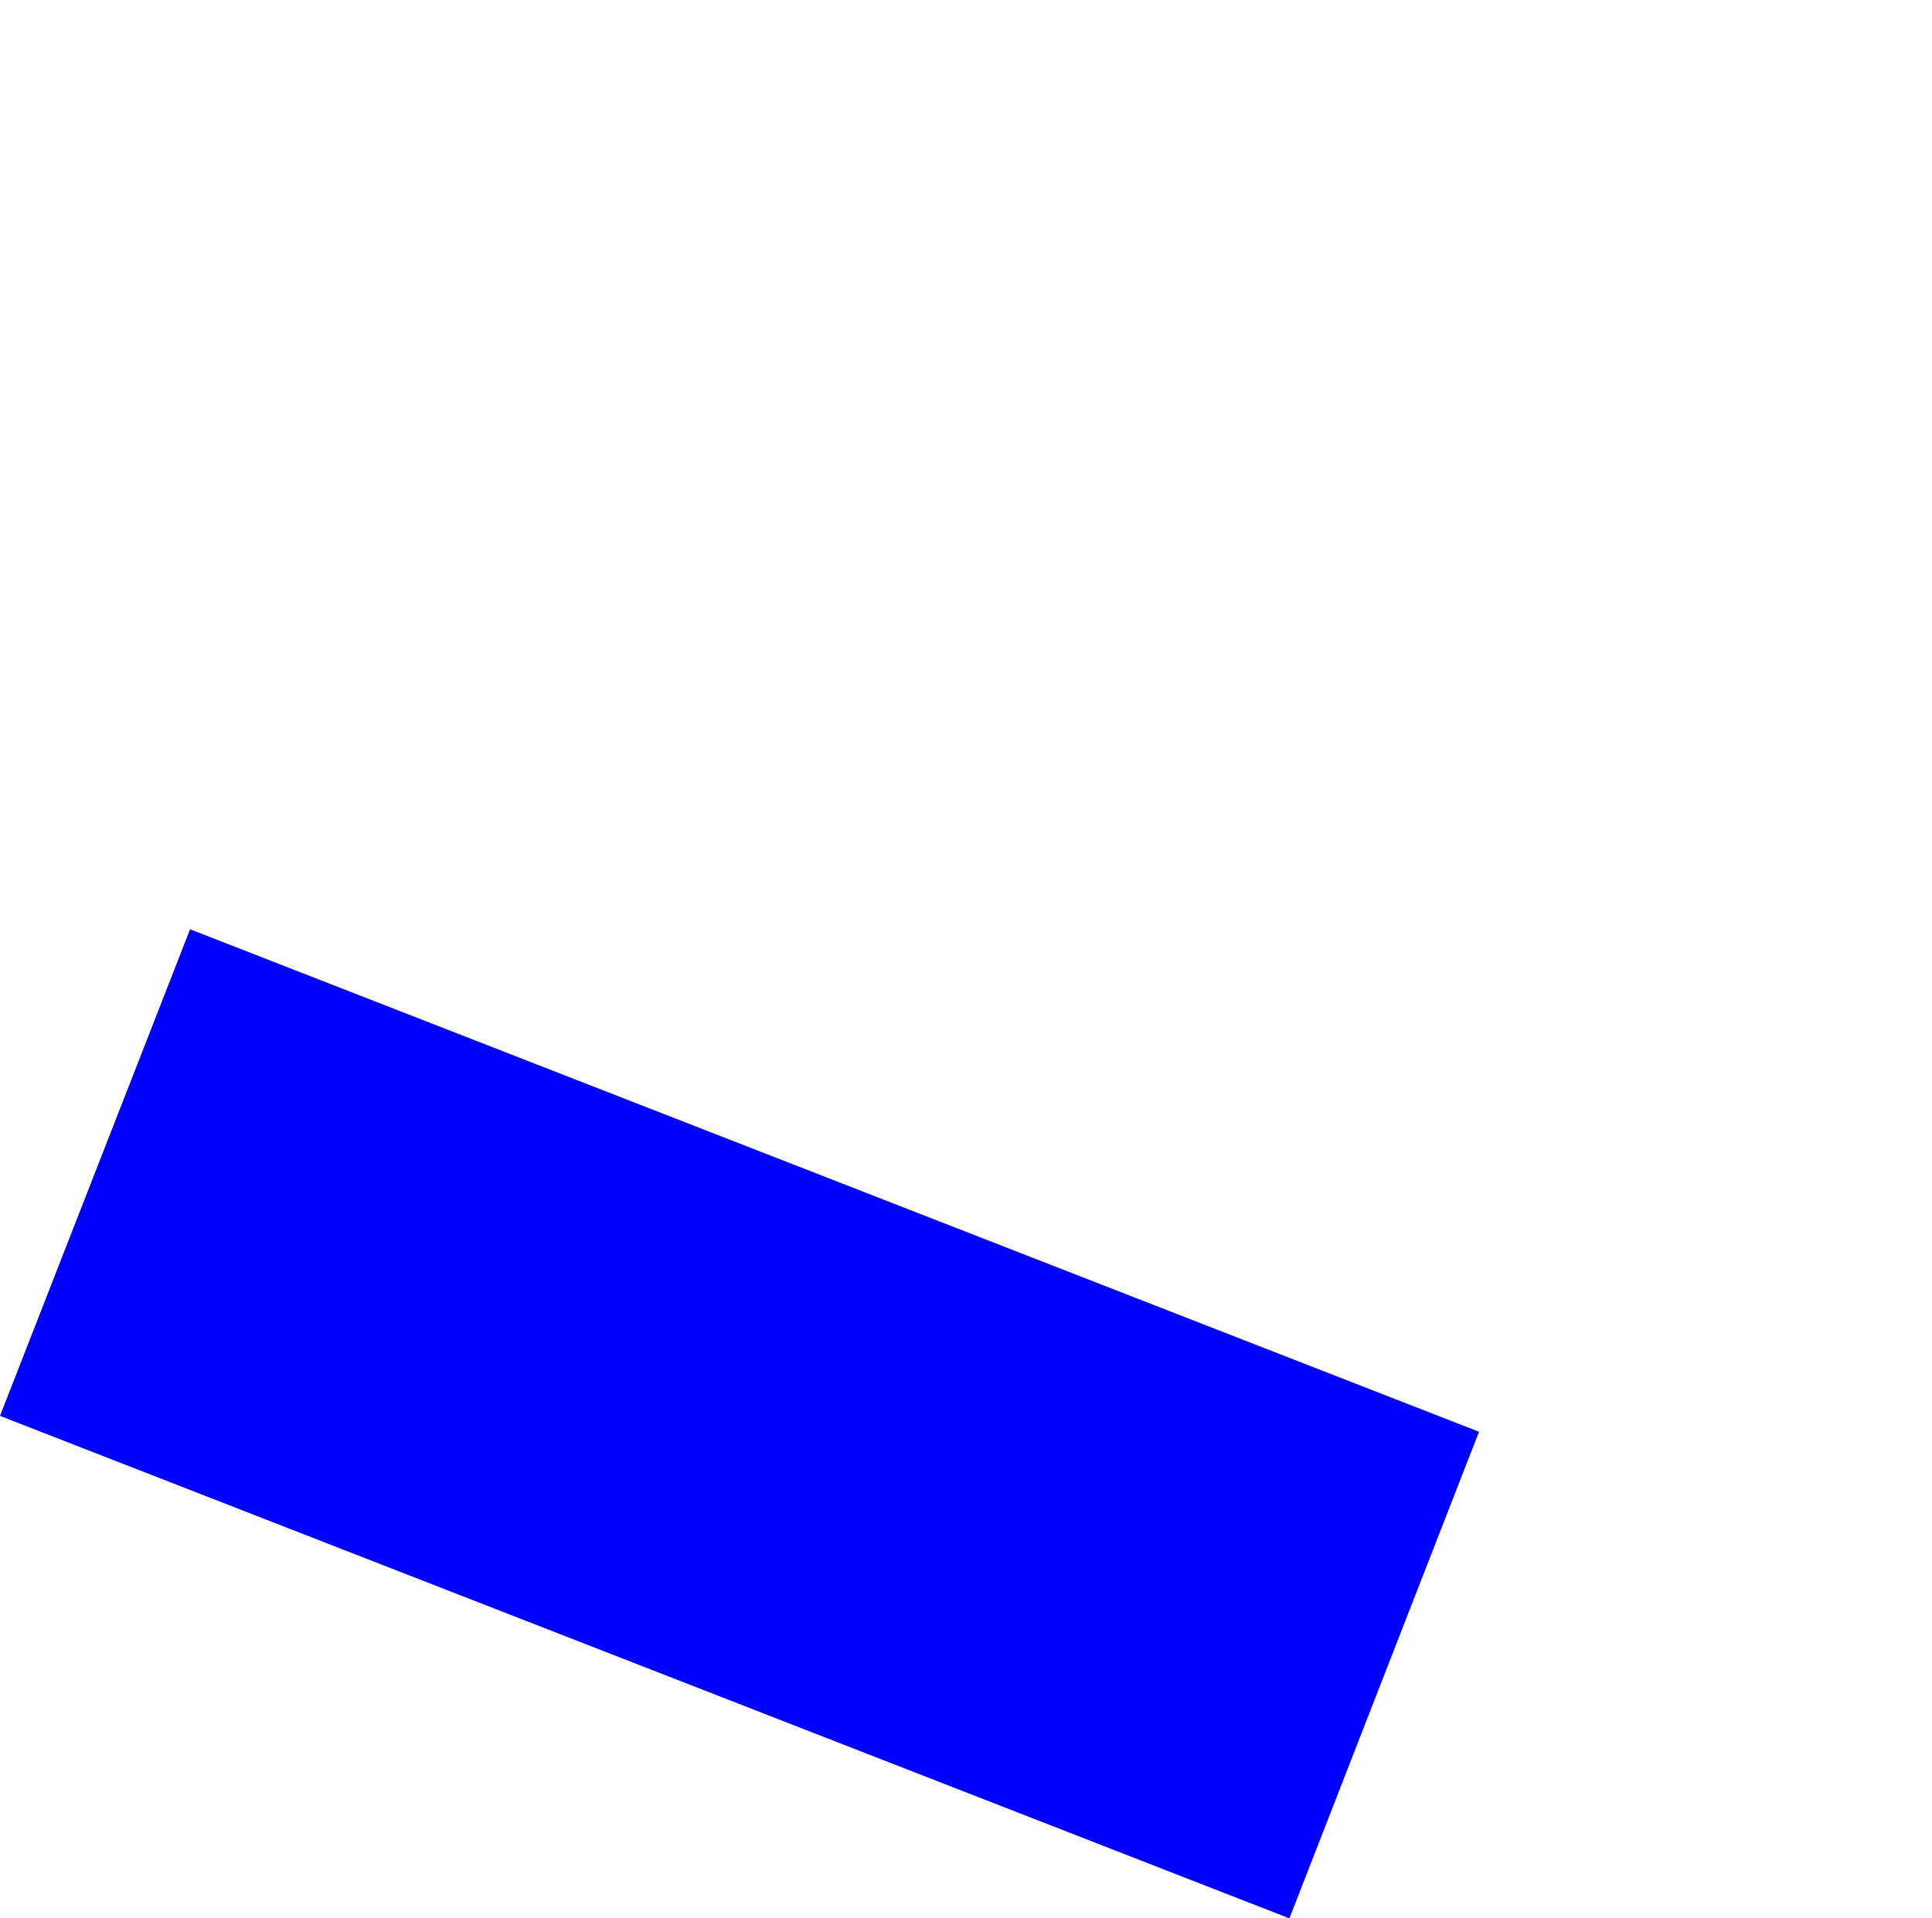 <?xml version="1.0" encoding="UTF-8" standalone="no"?>
<svg xmlns:xlink="http://www.w3.org/1999/xlink" height="205.4px" width="206.85px" xmlns="http://www.w3.org/2000/svg">
  <g transform="matrix(1.0, 0.0, 0.0, 1.0, -228.95, -134.5)">
    <path d="M228.95 286.1 L367.0 339.9 387.3 287.8 249.3 234.0 228.95 286.1" fill="#0000ff" fill-rule="evenodd" stroke="none">
      <animate attributeName="fill" dur="2s" repeatCount="indefinite" values="#0000ff;#0000ff"/>
      <animate attributeName="fill-opacity" dur="2s" repeatCount="indefinite" values="1.0;1.0"/>
      <animate attributeName="d" dur="2s" repeatCount="indefinite" values="M228.95 286.1 L367.0 339.9 387.3 287.8 249.3 234.0 228.95 286.1;M257.45 235.1 L395.5 288.9 435.8 184.8 297.3 134.5 257.45 235.1"/>
    </path>
    <path d="M228.95 286.1 L249.3 234.0 387.3 287.8 367.0 339.9 228.95 286.1" fill="none" stroke="#000000" stroke-linecap="round" stroke-linejoin="round" stroke-opacity="0.0" stroke-width="1.0">
      <animate attributeName="stroke" dur="2s" repeatCount="indefinite" values="#000000;#000001"/>
      <animate attributeName="stroke-width" dur="2s" repeatCount="indefinite" values="0.0;0.0"/>
      <animate attributeName="fill-opacity" dur="2s" repeatCount="indefinite" values="0.0;0.0"/>
      <animate attributeName="d" dur="2s" repeatCount="indefinite" values="M228.95 286.1 L249.3 234.0 387.3 287.8 367.0 339.9 228.95 286.1;M257.45 235.1 L297.3 134.5 435.8 184.8 395.5 288.9 257.45 235.1"/>
    </path>
  </g>
</svg>
